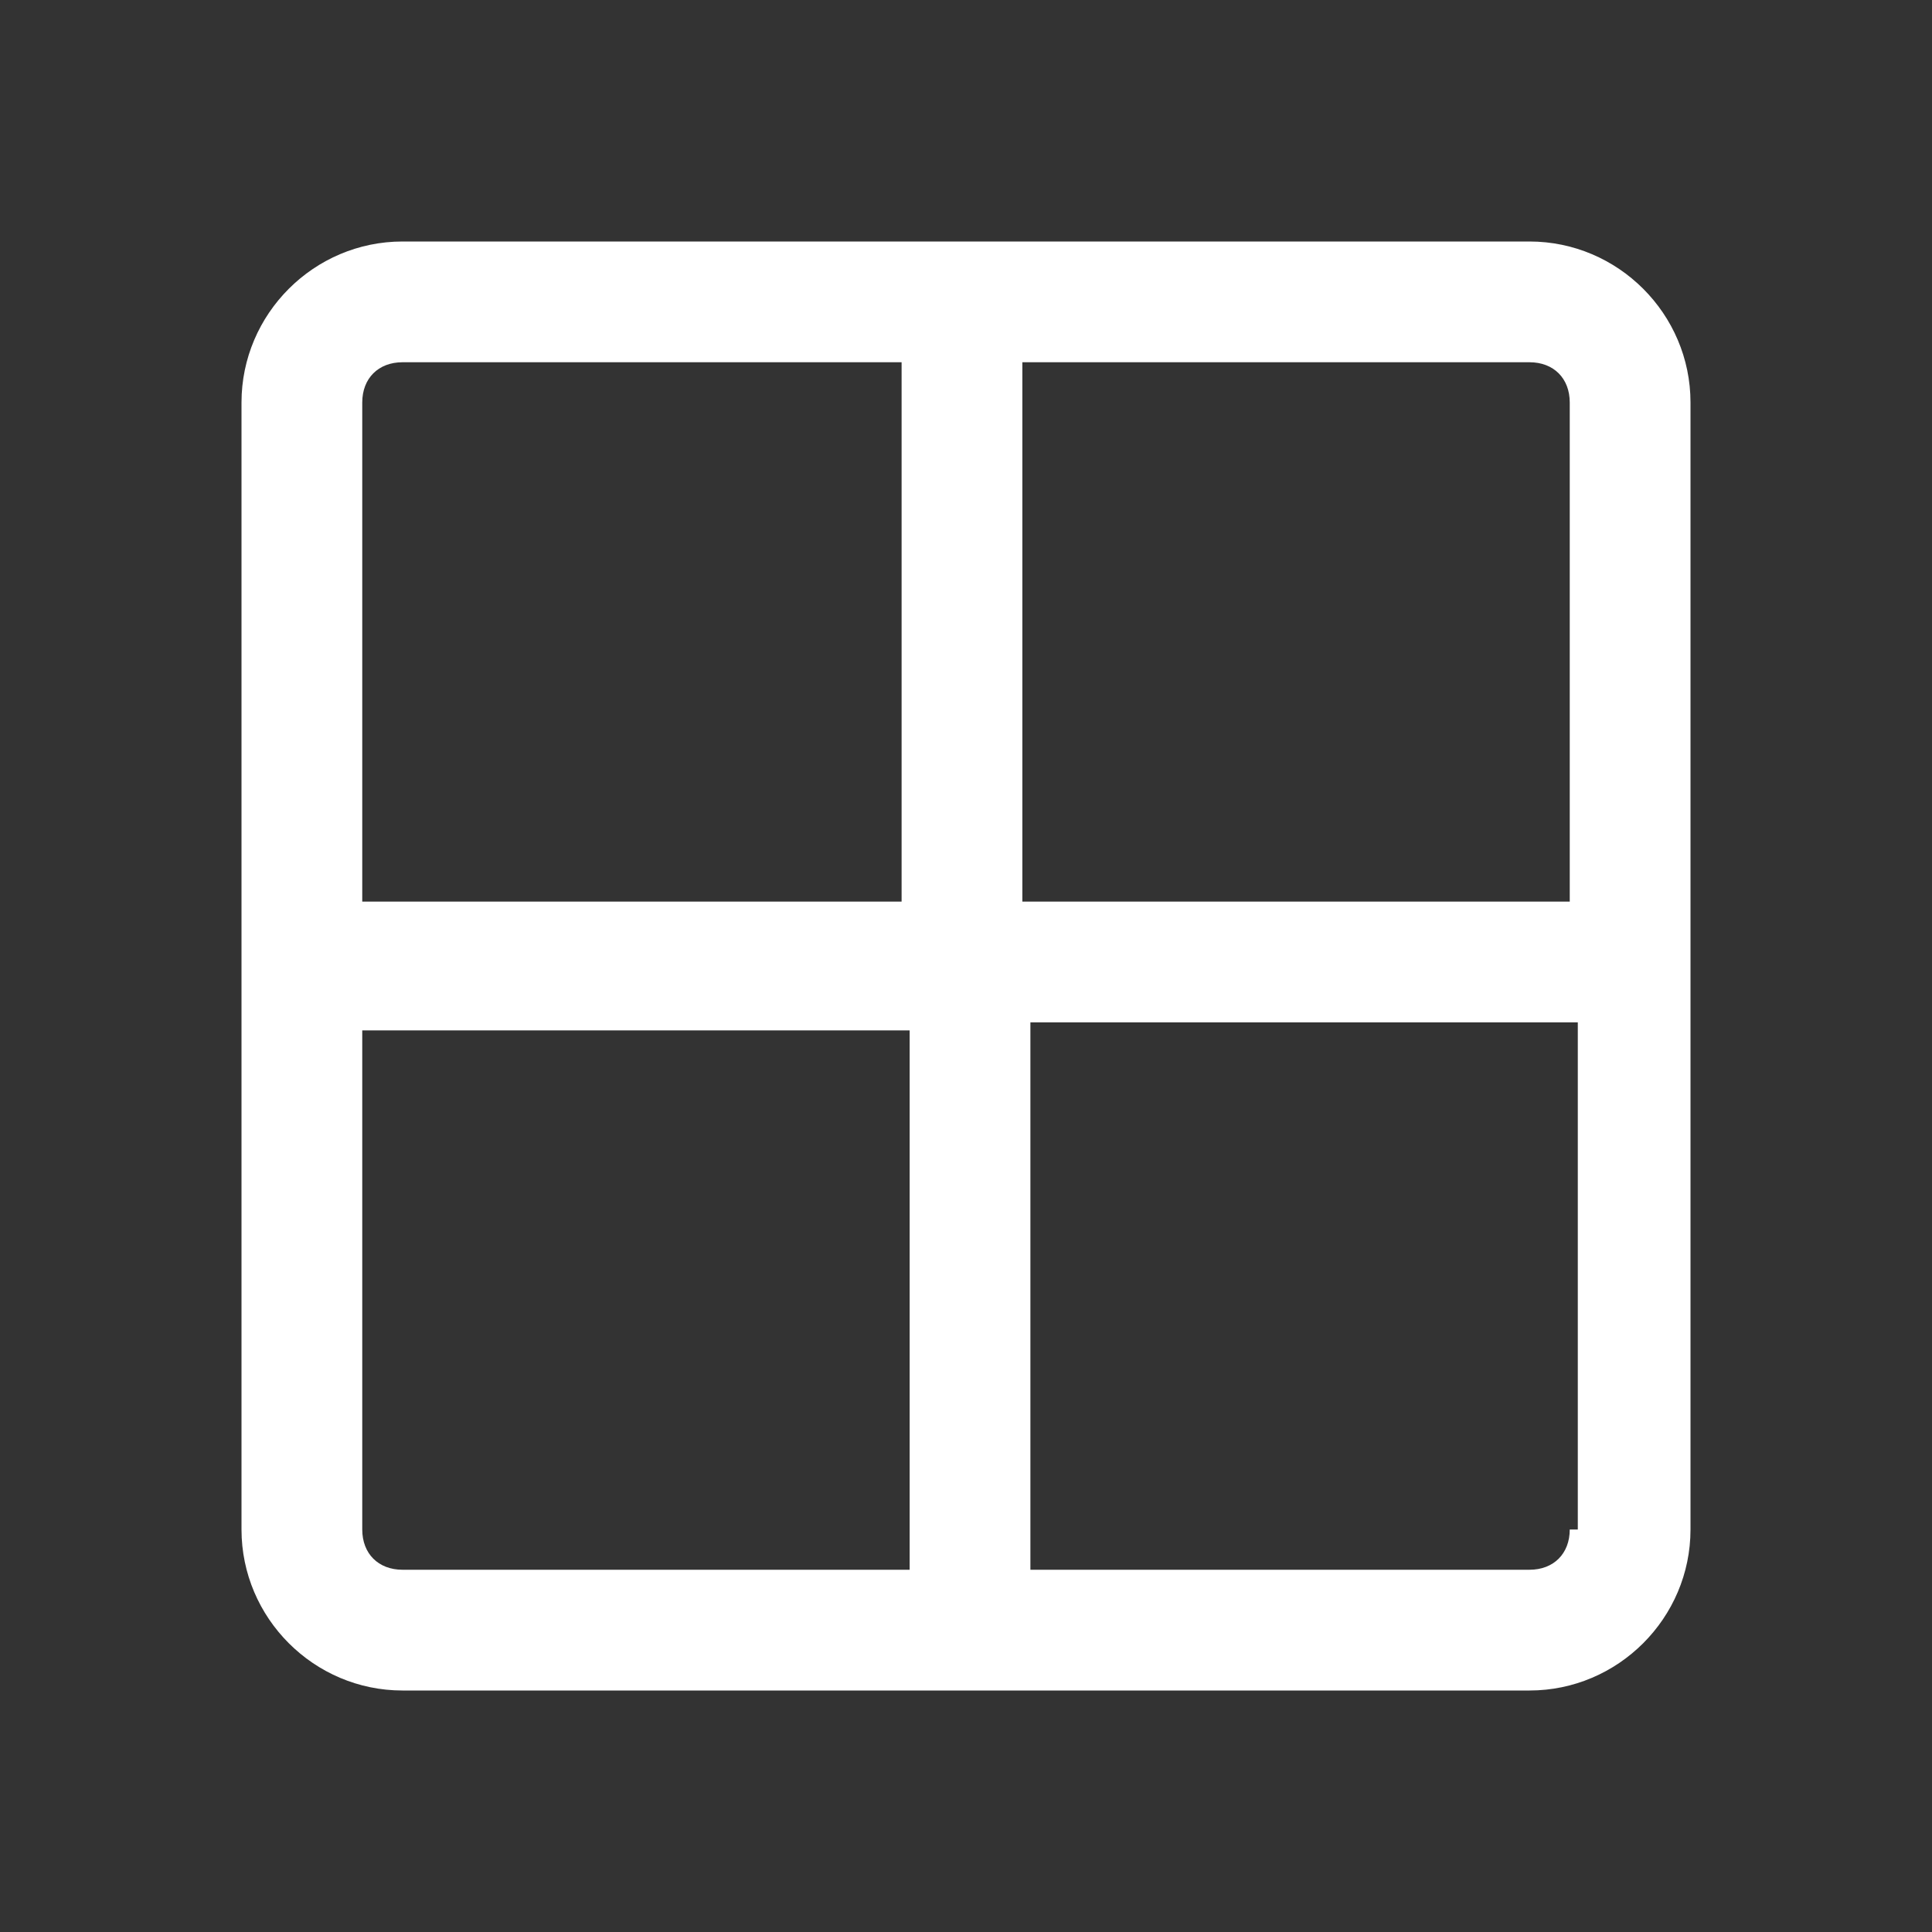 <svg width="24" height="24" viewBox="0 0 24 24" fill="none" xmlns="http://www.w3.org/2000/svg">
<rect x="0" y="0" width="24" height="24" fill="#333333" stroke="none"/>
<path fill-rule="evenodd" clip-rule="evenodd" d="M19 3H5C3.9 3 3 3.9 3 5V19C3 20.1 3.9 21 5 21H19C20.1 21 21 20.1 21 19V5C21 3.9 20.1 3 19 3ZM11.2 19.5H5C4.7 19.5 4.5 19.3 4.5 19V12.8H11.3V19.5H11.2ZM11.2 11.2H4.5V5C4.5 4.7 4.7 4.5 5 4.5H11.2V11.2ZM19.5 19C19.5 19.3 19.3 19.5 19 19.5H12.8V12.7H19.6V19H19.5ZM19.5 11.2H12.7V4.5H19C19.3 4.5 19.5 4.7 19.5 5V11.2Z" fill="white"/>
</svg>
